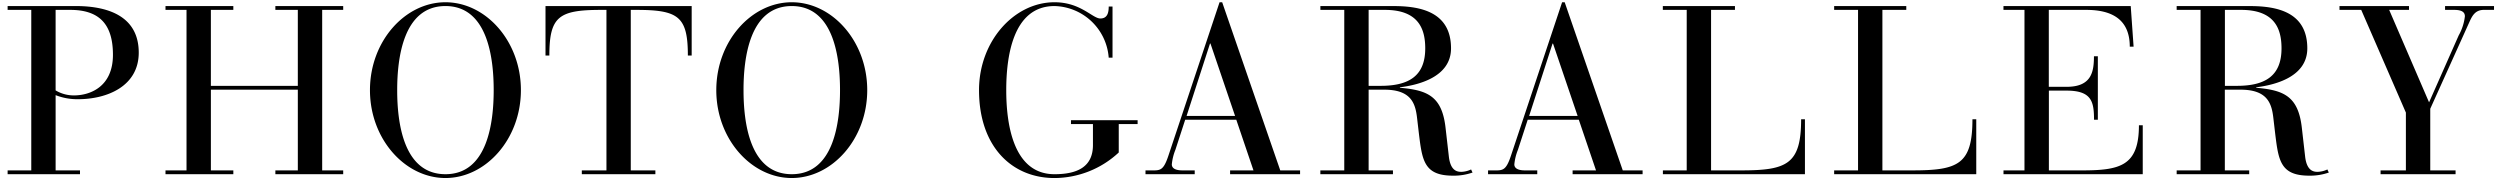 <svg xmlns="http://www.w3.org/2000/svg" width="314" height="23" viewBox="0 0 314 23">
<defs>
    <style>
      .cls-1 {
        fill-rule: evenodd;
      }
    </style>
  </defs>
  <path id="PHOTO_GARALLERY_のコピー" data-name="PHOTO GARALLERY のコピー" class="cls-1" d="M3.928,21.4H0.957v0.479h9.09V21.4H6.986v-9.45a7.414,7.414,0,0,0,2.82.51c3.63,0,7.62-1.62,7.62-5.85,0-4.319-3.45-5.85-7.92-5.85H0.957V1.242H3.928V21.4ZM6.986,1.242h1.83c3.57,0,5.37,1.71,5.37,5.641,0,4.05-2.909,5.1-4.89,5.1a4.434,4.434,0,0,1-2.311-.63V1.242ZM23.427,21.4h-2.64v0.479h8.52V21.4h-2.82V11.263h10.92V21.4h-2.82v0.479h8.519V21.4h-2.64V1.242h2.64V0.763H34.586V1.242h2.82v9.54H26.486V1.242h2.82V0.763H20.787V1.242h2.64V21.4Zm23.04-10.08c0,6.149,4.41,11.039,9.48,11.039s9.479-4.89,9.479-11.039S61.016,0.283,55.946.283,46.467,5.173,46.467,11.322Zm3.42,0c0-3.93.72-10.56,6.06-10.56s6.06,6.63,6.06,10.56-0.72,10.559-6.06,10.559S49.887,15.252,49.887,11.322ZM76.166,21.4h-3.09v0.479h9.239V21.4h-3.09V1.242h0.66c5.31,0,6.51.811,6.51,5.731h0.48V0.763H68.516v6.21H69c0-4.92,1.2-5.731,6.54-5.731h0.63V21.4Zm13.8-10.08c0,6.149,4.409,11.039,9.478,11.039s9.481-4.89,9.481-11.039S104.516,0.283,99.445.283,89.967,5.173,89.967,11.322Zm3.42,0c0-3.93.719-10.56,6.059-10.56s6.061,6.63,6.061,10.56-0.721,10.559-6.061,10.559S93.387,15.252,93.387,11.322Zm43.888,6.9c0,2.731-1.95,3.66-4.83,3.66-5.34,0-6.059-6.689-6.059-10.559,0-3.93.719-10.56,6.059-10.56a7,7,0,0,1,6.81,6.48h0.479V0.822h-0.479c0,0.75-.15,1.5-1.05,1.5-0.99,0-2.46-2.039-5.76-2.039-5.07,0-9.479,4.89-9.479,11.039,0,7.08,4.11,11.039,9.479,11.039a11.908,11.908,0,0,0,8.071-3.209v-3.57h2.369V15.1h-8.369v0.48h2.759v2.639ZM157.436,21.4H154.5v0.479h8.79V21.4h-2.49L153.506,0.283h-0.33l-6.45,19.349c-0.57,1.68-.96,1.771-1.89,1.771h-0.961v0.479h6.181V21.4H148.5c-0.961,0-1.32-.33-1.32-0.75a6.524,6.524,0,0,1,.449-1.83l1.23-3.78h6.42Zm-2.311-6.84h-6.09l2.941-9.09h0.059Zm13.711,6.84h-3v0.479h9.119V21.4H171.9V11.263h1.951c3.388,0,3.929,1.71,4.138,3.6l0.211,1.8c0.42,3.45.629,5.4,4.289,5.4a7.116,7.116,0,0,0,2.461-.39l-0.18-.39a3.072,3.072,0,0,1-1.23.3c-0.51,0-1.35-.12-1.56-1.89l-0.42-3.66c-0.449-3.96-2.28-4.71-5.73-5.01v-0.06c2.191-.27,6.419-1.229,6.419-4.89,0-4.529-3.749-5.31-7.2-5.31h-9.209V1.242h3V21.4ZM171.9,1.242h2.041c4.259,0,5.069,2.431,5.069,4.83,0,3.481-2.069,4.71-5.61,4.71h-1.5V1.242Zm28.56,20.16h-2.94v0.479h8.79V21.4h-2.491L196.525,0.283H196.2l-6.45,19.349c-0.569,1.68-.96,1.771-1.89,1.771H186.9v0.479h6.18V21.4h-1.559c-0.961,0-1.321-.33-1.321-0.75a6.528,6.528,0,0,1,.45-1.83l1.23-3.78h6.42Zm-2.31-6.84h-6.09L195,5.473h0.06Zm13.71,6.84h-3v0.479H226.7v-6.9h-0.479c0,5.67-1.8,6.42-7.561,6.42h-3.75V1.242h3V0.763h-9.059V1.242h3V21.4Zm21.51,0h-3v0.479h17.849v-6.9h-0.48c0,5.67-1.8,6.42-7.56,6.42h-3.75V1.242h3V0.763h-9.059V1.242h3V21.4Zm20.909,0h-2.639v0.479h17.489V15.732h-0.48c0,5.1-2.34,5.67-7.2,5.67h-4.11V11.382h2.221c3.149,0,3.449,1.38,3.449,3.66h0.48V7.063H263c0,1.95-.3,3.84-3.42,3.84h-2.25V1.242h4.71c3.181,0,5.46,1.171,5.46,4.62h0.48l-0.36-5.1H251.635V1.242h2.639V21.4Zm22.111,0h-3v0.479H282.5V21.4h-3.061V11.263H281.4c3.388,0,3.929,1.71,4.138,3.6l0.211,1.8c0.42,3.45.629,5.4,4.289,5.4a7.116,7.116,0,0,0,2.461-.39l-0.181-.39a3.062,3.062,0,0,1-1.229.3c-0.51,0-1.351-.12-1.561-1.89l-0.419-3.66c-0.45-3.96-2.28-4.71-5.73-5.01v-0.06c2.19-.27,6.419-1.229,6.419-4.89,0-4.529-3.749-5.31-7.2-5.31h-9.209V1.242h3V21.4Zm3.058-20.16h2.041c4.26,0,5.07,2.431,5.07,4.83,0,3.481-2.07,4.71-5.611,4.71h-1.5V1.242ZM302.184,21.4H299v0.479h9.42V21.4h-3.18v-7.74l4.86-10.77c0.389-.87.75-1.65,1.889-1.65h1.26V0.763H307.1V1.242h1.139c0.99,0,1.351.3,1.351,0.811a6.36,6.36,0,0,1-.781,2.4l-3.719,8.4-5.01-11.61h2.49V0.763h-8.73V1.242h2.73l5.61,12.9V21.4Z"/>
</svg>
